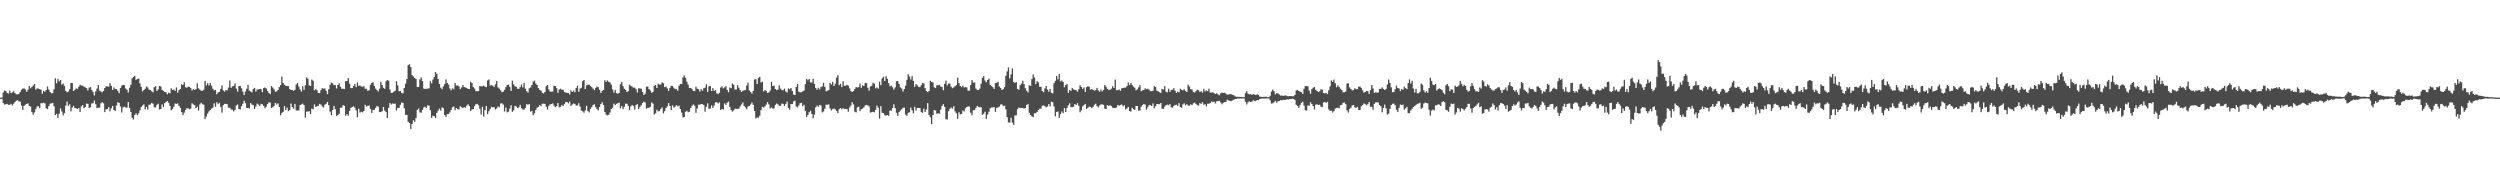 <?xml version="1.0" encoding="UTF-8"?>
<svg xmlns="http://www.w3.org/2000/svg" width="1920" height="150">
  <path d="M0 75.000h1v1.000H0zM1 74.966h1v1.000H1zM2 71.052h1v8.094H2zM3 69.478h1v10.861H3zM4 69.958h1v10.117H4zM5 71.373h1v8.391H5zM6 71.832h1v8.647H6zM7 69.621h1v10.940H7zM8 71.511h1v8.235H8zM9 70.922h1v10.068H9zM10 70.065h1v9.623H10zM11 71.443h1v6.980H11zM12 72.435h1v4.839H12zM13 72.445h1v4.474H13zM14 72.079h1v5.785H14zM15 70.691h1v7.380H15zM16 68.884h1v12.167H16zM17 68.055h1v16.319H17zM18 67.925h1v13.430H18zM19 68.729h1v11.618H19zM20 70.500h1v9.340H20zM21 68.878h1v10.479H21zM22 66.047h1v15.317H22zM23 67.813h1v13.933H23zM24 66.722h1v19.393H24zM25 65.674h1v22.412H25zM26 64.447h1v21.910H26zM27 68.836h1v15.024H27zM28 67.845h1v13.963H28zM29 68.061h1v13.444H29zM30 68.431h1v14.663H30zM31 68.799h1v10.464H31zM32 71.966h1v7.305H32zM33 69.791h1v9.081H33zM34 70.470h1v8.928H34zM35 69.117h1v14.034H35zM36 66.399h1v17.469H36zM37 68.780h1v12.732H37zM38 70.675h1v8.999H38zM39 71.695h1v7.665H39zM40 71.507h1v7.492H40zM41 68.580h1v13.029H41zM42 60.177h1v28.230H42zM43 64.012h1v23.435H43zM44 60.548h1v30.022H44zM45 62.473h1v24.783H45zM46 61.428h1v21.773H46zM47 64.973h1v20.631H47zM48 64.179h1v24.463H48zM49 65.900h1v20.964H49zM50 69.751h1v11.425H50zM51 70.863h1v7.106H51zM52 70.271h1v11.004H52zM53 68.527h1v11.593H53zM54 63.640h1v21.917H54zM55 63.791h1v18.794H55zM56 69.814h1v11.432H56zM57 69.031h1v13.941H57zM58 67.831h1v15.317H58zM59 68.309h1v15.387H59zM60 66.681h1v16.277H60zM61 65.024h1v21.056H61zM62 65.682h1v16.056H62zM63 65.794h1v14.930H63zM64 66.505h1v16.619H64zM65 67.166h1v14.933H65zM66 67.711h1v11.866H66zM67 69.485h1v10.236H67zM68 67.296h1v15.650H68zM69 66.913h1v15.460H69zM70 69.045h1v10.377H70zM71 70.760h1v8.617H71zM72 73.303h1v3.863H72zM73 70.180h1v9.858H73zM74 68.039h1v15.077H74zM75 65.329h1v17.328H75zM76 69.599h1v13.140H76zM77 70.256h1v9.147H77zM78 70.907h1v7.597H78zM79 69.803h1v9.627H79zM80 67.520h1v18.611H80zM81 66.199h1v17.779H81zM82 66.475h1v17.405H82zM83 66.508h1v15.743H83zM84 63.825h1v21.700H84zM85 65.914h1v17.219H85zM86 69.142h1v12.202H86zM87 67.142h1v17.306H87zM88 68.391h1v16.841H88zM89 68.413h1v12.599H89zM90 69.801h1v8.715H90zM91 71.558h1v7.509H91zM92 67.644h1v14.145H92zM93 65.745h1v20.691H93zM94 65.199h1v17.266H94zM95 65.374h1v16.569H95zM96 67.923h1v14.585H96zM97 68.884h1v13.798H97zM98 71.083h1v7.276H98zM99 67.430h1v15.392H99zM100 65.062h1v20.912H100zM101 60.182h1v30.297H101zM102 59.133h1v32.630H102zM103 58.277h1v29.988H103zM104 61.374h1v25.606H104zM105 60.634h1v27.859H105zM106 60.288h1v26.763H106zM107 64.065h1v20.703H107zM108 66.741h1v15.550H108zM109 70.171h1v10.831H109zM110 69.132h1v10.996H110zM111 68.141h1v15.825H111zM112 66.481h1v15.572H112zM113 67.189h1v16.997H113zM114 68.856h1v11.584H114zM115 69.077h1v11.225H115zM116 70.138h1v8.923H116zM117 70.848h1v8.782H117zM118 66.953h1v15.431H118zM119 66.130h1v16.460H119zM120 69.828h1v10.696H120zM121 68.657h1v10.994H121zM122 66.011h1v18.169H122zM123 66.388h1v17.343H123zM124 69.043h1v11.068H124zM125 69.809h1v12.466H125zM126 70.567h1v8.694H126zM127 70.842h1v7.372H127zM128 72.385h1v5.216H128zM129 71.190h1v7.731H129zM130 71.702h1v9.630H130zM131 67.764h1v16.996H131zM132 69.144h1v14.674H132zM133 68.764h1v13.198H133zM134 69.770h1v9.732H134zM135 67.147h1v12.685H135zM136 71.226h1v8.142H136zM137 69.190h1v12.137H137zM138 68.327h1v14.477H138zM139 64.672h1v21.396H139zM140 65.261h1v23.156H140zM141 63.094h1v23.456H141zM142 67.019h1v17.409H142zM143 67.348h1v15.828H143zM144 66.543h1v16.639H144zM145 66.762h1v17.249H145zM146 67.529h1v15.823H146zM147 69.454h1v9.799H147zM148 68.449h1v11.736H148zM149 69.114h1v11.696H149zM150 68.388h1v14.608H150zM151 63.993h1v17.911H151zM152 67.863h1v17.091H152zM153 68.815h1v11.343H153zM154 69.687h1v9.232H154zM155 69.691h1v10.393H155zM156 68.871h1v11.580H156zM157 62.127h1v29.397H157zM158 65.576h1v23.798H158zM159 63.865h1v23.337H159zM160 65.683h1v19.891H160zM161 63.820h1v20.604H161zM162 65.868h1v17.588H162zM163 68.169h1v14.518H163zM164 69.444h1v9.888H164zM165 69.060h1v12.927H165zM166 72.338h1v6.199H166zM167 70.986h1v8.963H167zM168 70.522h1v8.378H168zM169 68.297h1v13.780H169zM170 65.652h1v20.871H170zM171 69.464h1v11.351H171zM172 70.276h1v9.472H172zM173 69.181h1v10.614H173zM174 69.491h1v10.530H174zM175 67.243h1v15.433H175zM176 61.874h1v20.915H176zM177 67.498h1v16.584H177zM178 66.290h1v17.991H178zM179 65.989h1v19.629H179zM180 64.140h1v20.174H180zM181 68.047h1v13.012H181zM182 70.390h1v9.858H182zM183 66.115h1v17.622H183zM184 65.900h1v18.178H184zM185 67.778h1v13.761H185zM186 70.318h1v9.409H186zM187 73.026h1v4.354H187zM188 70.331h1v8.919H188zM189 68.146h1v14.748H189zM190 65.166h1v17.736H190zM191 69.607h1v13.616H191zM192 70.225h1v8.933H192zM193 70.863h1v9.417H193zM194 68.409h1v12.320H194zM195 67.503h1v16.196H195zM196 70.268h1v11.603H196zM197 68.784h1v10.762H197zM198 68.682h1v11.724H198zM199 68.369h1v13.146H199zM200 68.435h1v11.309H200zM201 70.771h1v9.396H201zM202 67.647h1v13.724H202zM203 67.166h1v15.965H203zM204 67.880h1v14.021H204zM205 69.883h1v10.054H205zM206 71.384h1v7.230H206zM207 72.228h1v6.545H207zM208 66.120h1v16.835H208zM209 67.226h1v15.174H209zM210 68.573h1v12.747H210zM211 70.410h1v8.539H211zM212 70.121h1v10.100H212zM213 69.116h1v10.219H213zM214 66.864h1v15.266H214zM215 65.281h1v23.279H215zM216 58.755h1v27.995H216zM217 63.814h1v22.106H217zM218 65.050h1v16.507H218zM219 66.045h1v18.495H219zM220 66.072h1v16.613H220zM221 66.152h1v19.217H221zM222 68.409h1v16.114H222zM223 69.064h1v10.451H223zM224 69.170h1v13.056H224zM225 69.705h1v13.750H225zM226 68.935h1v10.910H226zM227 64.858h1v19.938H227zM228 63.644h1v21.269H228zM229 66.438h1v18.364H229zM230 68.724h1v11.944H230zM231 70.329h1v9.871H231zM232 66.270h1v13.340H232zM233 68.958h1v11.823H233zM234 65.494h1v24.790H234zM235 59.441h1v26.326H235zM236 60.512h1v25.141H236zM237 65.559h1v19.897H237zM238 66.053h1v21.521H238zM239 61.071h1v22.367H239zM240 61.980h1v21.984H240zM241 69.355h1v10.837H241zM242 68.496h1v13.695H242zM243 69.214h1v12.322H243zM244 71.400h1v9.844H244zM245 71.475h1v8.295H245zM246 69.291h1v11.093H246zM247 67.636h1v14.181H247zM248 68.180h1v14.425H248zM249 67.853h1v12.535H249zM250 69.803h1v9.920H250zM251 72.302h1v5.924H251zM252 68.581h1v12.203H252zM253 65.114h1v20.586H253zM254 63.502h1v24.945H254zM255 63.935h1v20.553H255zM256 65.425h1v15.942H256zM257 65.370h1v18.498H257zM258 67.921h1v21.233H258zM259 65.273h1v23.007H259zM260 63.995h1v23.349H260zM261 66.565h1v16.192H261zM262 68.185h1v14.473H262zM263 68.090h1v12.673H263zM264 68.403h1v12.900H264zM265 62.336h1v26.600H265zM266 62.219h1v25.367H266zM267 59.997h1v28.909H267zM268 64.216h1v20.908H268zM269 67.621h1v15.247H269zM270 67.638h1v14.503H270zM271 66.110h1v15.629H271zM272 64.562h1v18.123H272zM273 66.924h1v17.913H273zM274 63.296h1v26.726H274zM275 65.945h1v17.598H275zM276 65.602h1v20.878H276zM277 66.435h1v19.442H277zM278 66.548h1v19.688H278zM279 66.244h1v18.941H279zM280 68.176h1v12.298H280zM281 68.171h1v13.694H281zM282 69.824h1v11.455H282zM283 69.347h1v11.723H283zM284 65.119h1v18.462H284zM285 63.768h1v22.910H285zM286 63.225h1v21.229H286zM287 65.924h1v18.500H287zM288 68.090h1v14.740H288zM289 69.158h1v12.285H289zM290 70.264h1v11.661H290zM291 68.079h1v17.978H291zM292 62.754h1v23.369H292zM293 65.276h1v20.136H293zM294 67.435h1v14.724H294zM295 68.205h1v16.714H295zM296 62.503h1v23.550H296zM297 61.454h1v29.110H297zM298 61.952h1v20.783H298zM299 68.711h1v10.375H299zM300 71.365h1v8.881H300zM301 71.202h1v8.263H301zM302 70.343h1v9.357H302zM303 69.626h1v9.940H303zM304 62.365h1v22.485H304zM305 65.611h1v17.206H305zM306 70.082h1v12.830H306zM307 69.915h1v10.569H307zM308 71.261h1v7.415H308zM309 71.707h1v7.392H309zM310 67.515h1v15.551H310zM311 64.265h1v23.951H311zM312 60.747h1v27.509H312zM313 50.021h1v43.474H313zM314 49.295h1v45.181H314zM315 51.513h1v47.487H315zM316 57.760h1v37.463H316zM317 58.772h1v33.576H317zM318 59.797h1v33.770H318zM319 60.709h1v30.031H319zM320 66.839h1v17.604H320zM321 66.798h1v16.480H321zM322 60.985h1v25.359H322zM323 59.408h1v27.187H323zM324 62.278h1v22.160H324zM325 68.051h1v14.505H325zM326 68.319h1v13.587H326zM327 68.131h1v14.799H327zM328 68.072h1v12.762H328zM329 67.824h1v13.319H329zM330 62.322h1v22.380H330zM331 64.039h1v26.491H331zM332 61.061h1v27.812H332zM333 59.130h1v30.055H333zM334 55.327h1v35.330H334zM335 56.893h1v29.799H335zM336 60.607h1v24.315H336zM337 64.545h1v18.829H337zM338 67.329h1v17.647H338zM339 68.483h1v13.984H339zM340 66.399h1v16.738H340zM341 64.617h1v23.682H341zM342 60.965h1v28.829H342zM343 63.696h1v23.995H343zM344 64.912h1v22.570H344zM345 67.945h1v18.327H345zM346 69.371h1v15.074H346zM347 67.745h1v14.711H347zM348 68.542h1v13.270H348zM349 63.818h1v20.858H349zM350 65.738h1v17.202H350zM351 65.671h1v18.194H351zM352 66.312h1v17.743H352zM353 68.437h1v13.198H353zM354 67.158h1v15.238H354zM355 65.259h1v17.787H355zM356 66.878h1v15.474H356zM357 67.200h1v15.475H357zM358 67.471h1v13.621H358zM359 68.376h1v11.717H359zM360 68.349h1v13.201H360zM361 62.748h1v22.557H361zM362 63.948h1v20.092H362zM363 66.849h1v16.864H363zM364 67.981h1v13.600H364zM365 70.001h1v10.054H365zM366 70.019h1v9.682H366zM367 69.916h1v11.041H367zM368 66.116h1v17.391H368zM369 66.302h1v21.727H369zM370 66.228h1v15.742H370zM371 65.694h1v23.789H371zM372 66.609h1v17.958H372zM373 66.886h1v14.558H373zM374 61.723h1v25.999H374zM375 60.981h1v24.415H375zM376 65.741h1v17.869H376zM377 65.450h1v16.578H377zM378 65.795h1v16.711H378zM379 66.791h1v15.595H379zM380 64.693h1v19.423H380zM381 62.181h1v21.052H381zM382 67.117h1v14.579H382zM383 68.075h1v14.341H383zM384 69.426h1v10.103H384zM385 70.830h1v8.553H385zM386 70.363h1v9.911H386zM387 69.011h1v16.610H387zM388 66.921h1v15.663H388zM389 65.298h1v21.003H389zM390 64.994h1v20.783H390zM391 66.654h1v16.749H391zM392 69.783h1v11.067H392zM393 61.919h1v24.012H393zM394 64.697h1v20.054H394zM395 66.231h1v15.056H395zM396 66.675h1v15.098H396zM397 68.201h1v14.674H397zM398 68.256h1v14.240H398zM399 66.934h1v13.582H399zM400 64.864h1v18.239H400zM401 67.076h1v17.097H401zM402 63.622h1v20.558H402zM403 68.103h1v14.727H403zM404 70.036h1v10.049H404zM405 71.135h1v9.205H405zM406 67.807h1v12.233H406zM407 67.138h1v18.564H407zM408 65.318h1v19.902H408zM409 62.724h1v25.745H409zM410 61.777h1v25.223H410zM411 64.166h1v20.254H411zM412 65.303h1v17.368H412zM413 67.640h1v14.559H413zM414 68.984h1v11.582H414zM415 69.572h1v11.931H415zM416 71.279h1v8.427H416zM417 71.777h1v7.773H417zM418 70.607h1v9.138H418zM419 66.244h1v15.723H419zM420 65.224h1v18.902H420zM421 68.720h1v12.533H421zM422 70.364h1v9.812H422zM423 70.354h1v9.569H423zM424 70.322h1v9.085H424zM425 65.920h1v15.198H425zM426 66.033h1v16.354H426zM427 67.707h1v13.876H427zM428 71.259h1v7.838H428zM429 68.720h1v13.706H429zM430 68.092h1v13.932H430zM431 68.904h1v11.773H431zM432 68.925h1v12.407H432zM433 70.780h1v9.146H433zM434 71.006h1v7.408H434zM435 71.331h1v7.024H435zM436 71.499h1v7.913H436zM437 72.543h1v5.491H437zM438 69.489h1v11.799H438zM439 70.648h1v9.662H439zM440 69.539h1v9.923H440zM441 70.855h1v8.947H441zM442 67.620h1v13.412H442zM443 65.858h1v15.202H443zM444 70.526h1v8.795H444zM445 68.063h1v13.803H445zM446 67.324h1v17.589H446zM447 62.363h1v23.132H447zM448 61.374h1v25.165H448zM449 68.382h1v16.409H449zM450 65.541h1v15.704H450zM451 65.090h1v20.231H451zM452 64.973h1v21.320H452zM453 65.988h1v17.669H453zM454 66.916h1v15.342H454zM455 68.074h1v12.590H455zM456 69.273h1v10.806H456zM457 67.597h1v14.666H457zM458 66.503h1v17.289H458zM459 66.907h1v17.897H459zM460 68.990h1v13.277H460zM461 71.367h1v8.487H461zM462 69.824h1v8.751H462zM463 69.059h1v11.655H463zM464 61.600h1v24.488H464zM465 62.971h1v25.037H465zM466 61.729h1v26.891H466zM467 62.838h1v25.326H467zM468 63.257h1v23.096H468zM469 65.027h1v18.635H469zM470 68.633h1v14.124H470zM471 71.148h1v8.395H471zM472 69.050h1v11.603H472zM473 71.602h1v8.098H473zM474 71.963h1v7.349H474zM475 71.256h1v7.536H475zM476 64.645h1v18.625H476zM477 62.800h1v18.638H477zM478 66.257h1v17.614H478zM479 68.174h1v13.863H479zM480 69.088h1v10.482H480zM481 70.692h1v8.957H481zM482 69.993h1v11.263H482zM483 65.146h1v19.516H483zM484 65.920h1v15.844H484zM485 66.510h1v14.103H485zM486 67.330h1v14.222H486zM487 67.261h1v16.928H487zM488 68.466h1v12.218H488zM489 71.006h1v8.954H489zM490 67.836h1v15.993H490zM491 67.816h1v14.252H491zM492 68.224h1v12.600H492zM493 70.640h1v8.481H493zM494 72.918h1v5.142H494zM495 71.923h1v6.811H495zM496 66.630h1v16.897H496zM497 66.535h1v16.313H497zM498 68.445h1v14.327H498zM499 69.417h1v12.580H499zM500 71.195h1v7.505H500zM501 70.594h1v8.959H501zM502 65.891h1v22.028H502zM503 65.293h1v21.760H503zM504 67.563h1v16.707H504zM505 64.169h1v21.361H505zM506 64.975h1v20.342H506zM507 64.923h1v18.713H507zM508 63.212h1v19.292H508zM509 63.960h1v23.074H509zM510 66.943h1v18.477H510zM511 66.412h1v16.618H511zM512 67.870h1v13.790H512zM513 69.840h1v9.325H513zM514 67.461h1v13.890H514zM515 65.923h1v18.723H515zM516 65.977h1v14.995H516zM517 67.355h1v15.213H517zM518 68.436h1v13.519H518zM519 68.252h1v12.543H519zM520 69.740h1v11.976H520zM521 65.887h1v15.260H521zM522 64.468h1v19.267H522zM523 64.455h1v21.986H523zM524 59.568h1v30.695H524zM525 57.937h1v31.827H525zM526 59.742h1v26.165H526zM527 62.672h1v22.387H527zM528 64.986h1v21.243H528zM529 67.570h1v18.215H529zM530 67.407h1v15.651H530zM531 68.408h1v12.817H531zM532 69.835h1v10.400H532zM533 69.948h1v11.188H533zM534 66.548h1v20.116H534zM535 68.163h1v15.171H535zM536 68.493h1v11.889H536zM537 70.334h1v10.054H537zM538 68.438h1v11.420H538zM539 69.670h1v10.330H539zM540 67.856h1v12.763H540zM541 67.298h1v18.476H541zM542 64.730h1v17.267H542zM543 70.599h1v8.835H543zM544 66.290h1v17.260H544zM545 66.046h1v17.306H545zM546 69.869h1v11.091H546zM547 67.670h1v15.229H547zM548 69.816h1v11.218H548zM549 69.170h1v9.397H549zM550 71.695h1v6.861H550zM551 72.316h1v7.167H551zM552 71.203h1v7.405H552zM553 67.288h1v17.234H553zM554 66.329h1v17.316H554zM555 67.903h1v16.215H555zM556 67.107h1v12.303H556zM557 66.202h1v14.405H557zM558 69.011h1v9.839H558zM559 70.861h1v7.187H559zM560 67.204h1v14.822H560zM561 67.725h1v16.815H561zM562 64.108h1v21.597H562zM563 65.075h1v19.782H563zM564 68.764h1v14.717H564zM565 68.643h1v15.096H565zM566 65.433h1v18.076H566zM567 67.392h1v16.055H567zM568 69.320h1v12.413H568zM569 70.636h1v9.570H569zM570 69.666h1v9.026H570zM571 69.379h1v12.047H571zM572 69.141h1v13.336H572zM573 65.678h1v18.261H573zM574 63.488h1v18.293H574zM575 69.412h1v11.991H575zM576 70.558h1v9.598H576zM577 71.872h1v6.830H577zM578 69.712h1v10.833H578zM579 61.052h1v24.142H579zM580 60.811h1v30.244H580zM581 64.518h1v25.598H581zM582 59.787h1v30.595H582zM583 58.958h1v29.887H583zM584 63.313h1v21.194H584zM585 62.745h1v19.291H585zM586 70.270h1v12.318H586zM587 69.105h1v12.575H587zM588 69.787h1v10.559H588zM589 71.344h1v7.079H589zM590 70.957h1v9.230H590zM591 69.567h1v13.799H591zM592 62.804h1v19.693H592zM593 66.027h1v17.368H593zM594 65.803h1v17.325H594zM595 68.344h1v12.159H595zM596 69.219h1v10.321H596zM597 68.821h1v11.341H597zM598 65.531h1v15.720H598zM599 67.993h1v13.269H599zM600 69.150h1v10.370H600zM601 69.327h1v10.492H601zM602 68.039h1v13.312H602zM603 70.211h1v9.629H603zM604 71.046h1v6.995H604zM605 67.870h1v15.052H605zM606 68.495h1v15.791H606zM607 67.592h1v12.311H607zM608 69.771h1v10.149H608zM609 72.613h1v5.360H609zM610 72.971h1v4.307H610zM611 66.819h1v14.950H611zM612 64.450h1v18.017H612zM613 70.333h1v10.687H613zM614 70.914h1v8.383H614zM615 70.823h1v8.151H615zM616 70.189h1v11.487H616zM617 69.480h1v10.999H617zM618 64.638h1v20.540H618zM619 60.560h1v29.176H619zM620 61.712h1v26.566H620zM621 60.550h1v25.627H621zM622 63.308h1v21.779H622zM623 63.350h1v24.117H623zM624 60.397h1v30.473H624zM625 64.405h1v23.600H625zM626 67.520h1v14.916H626zM627 68.965h1v12.064H627zM628 67.377h1v14.630H628zM629 68.682h1v11.842H629zM630 66.966h1v14.110H630zM631 66.311h1v20.038H631zM632 63.523h1v22.094H632zM633 66.655h1v16.870H633zM634 70.195h1v10.120H634zM635 69.519h1v10.992H635zM636 69.327h1v10.800H636zM637 63.768h1v19.512H637zM638 64.924h1v19.886H638zM639 62.825h1v20.987H639zM640 66.046h1v17.319H640zM641 64.320h1v19.699H641zM642 59.600h1v25.636H642zM643 57.769h1v29.076H643zM644 65.452h1v18.456H644zM645 64.326h1v18.629H645zM646 66.877h1v17.134H646zM647 62.474h1v20.690H647zM648 65.834h1v17.777H648zM649 65.855h1v17.802H649zM650 65.145h1v18.597H650zM651 65.773h1v20.027H651zM652 67.829h1v14.682H652zM653 69.961h1v11.068H653zM654 70.597h1v7.900H654zM655 69.982h1v10.250H655zM656 68.401h1v17.426H656zM657 66.779h1v19.601H657zM658 67.264h1v15.203H658zM659 66.886h1v15.044H659zM660 64.165h1v21.184H660zM661 67.408h1v16.457H661zM662 65.560h1v17.787H662zM663 66.051h1v16.382H663zM664 63.624h1v17.438H664zM665 63.914h1v16.649H665zM666 67.377h1v13.574H666zM667 69.616h1v12.207H667zM668 66.350h1v20.058H668zM669 65.876h1v20.298H669zM670 63.541h1v22.338H670zM671 64.234h1v22.058H671zM672 67.822h1v16.502H672zM673 67.195h1v13.891H673zM674 68.093h1v14.650H674zM675 62.700h1v28.399H675zM676 65.413h1v16.083H676zM677 60.228h1v26.344H677zM678 58.899h1v28.004H678zM679 62.203h1v26.319H679zM680 58.543h1v30.213H680zM681 60.541h1v27.796H681zM682 63.842h1v25.079H682zM683 66.231h1v18.603H683zM684 65.784h1v19.302H684zM685 67.005h1v16.034H685zM686 68.746h1v11.389H686zM687 67.161h1v15.879H687zM688 62.394h1v24.213H688zM689 62.244h1v26.781H689zM690 64.409h1v21.641H690zM691 67.066h1v17.847H691zM692 68.015h1v15.953H692zM693 70.284h1v12.526H693zM694 68.333h1v14.374H694zM695 65.776h1v22.273H695zM696 61.281h1v27.665H696zM697 57.001h1v29.699H697zM698 58.735h1v27.536H698zM699 61.046h1v21.602H699zM700 58.466h1v26.253H700zM701 62.175h1v24.877H701zM702 66.681h1v15.326H702zM703 64.581h1v20.287H703zM704 65.562h1v17.317H704zM705 66.651h1v16.287H705zM706 66.908h1v16.028H706zM707 65.430h1v20.475H707zM708 63.730h1v22.946H708zM709 64.109h1v19.363H709zM710 67.690h1v18.371H710zM711 69.840h1v14.307H711zM712 70.797h1v8.433H712zM713 69.903h1v18.356H713zM714 62.086h1v28.040H714zM715 63.050h1v32.341H715zM716 63.346h1v24.998H716zM717 67.066h1v17.457H717zM718 67.656h1v17.212H718zM719 65.418h1v21.999H719zM720 65.555h1v21.388H720zM721 65.107h1v22.240H721zM722 66.502h1v17.662H722zM723 66.690h1v14.623H723zM724 69.294h1v10.724H724zM725 64.363h1v17.676H725zM726 61.823h1v29.759H726zM727 65.575h1v26.237H727zM728 64.122h1v21.298H728zM729 64.224h1v19.360H729zM730 66.545h1v16.034H730zM731 67.768h1v15.695H731zM732 67.048h1v14.529H732zM733 66.205h1v19.330H733zM734 65.441h1v21.580H734zM735 59.667h1v31.611H735zM736 63.832h1v22.363H736zM737 65.998h1v21.815H737zM738 66.988h1v20.535H738zM739 65.810h1v19.030H739zM740 67.245h1v18.359H740zM741 66.895h1v16.326H741zM742 67.135h1v15.005H742zM743 69.585h1v12.120H743zM744 69.637h1v12.232H744zM745 65.318h1v21.267H745zM746 61.430h1v27.126H746zM747 63.417h1v21.276H747zM748 63.286h1v21.321H748zM749 68.011h1v14.879H749zM750 69.062h1v12.313H750zM751 69.127h1v12.892H751zM752 67.991h1v14.452H752zM753 64.298h1v18.019H753zM754 59.678h1v28.529H754zM755 58.425h1v28.884H755zM756 61.864h1v23.942H756zM757 63.221h1v28.070H757zM758 61.365h1v26.629H758zM759 60.381h1v25.425H759zM760 65.296h1v17.910H760zM761 66.175h1v16.359H761zM762 66.918h1v15.636H762zM763 68.318h1v13.893H763zM764 63.779h1v22.154H764zM765 63.552h1v19.409H765zM766 62.709h1v19.769H766zM767 66.453h1v15.432H767zM768 67.482h1v12.813H768zM769 69.076h1v11.051H769zM770 68.435h1v13.201H770zM771 66.885h1v14.273H771zM772 58.177h1v25.850H772zM773 54.837h1v35.179H773zM774 51.782h1v42.280H774zM775 60.227h1v33.869H775zM776 57.152h1v33.288H776zM777 52.524h1v41.654H777zM778 62.888h1v32.940H778zM779 63.695h1v24.992H779zM780 63.036h1v25.550H780zM781 68.313h1v15.566H781zM782 68.883h1v13.714H782zM783 65.469h1v17.466H783zM784 64.139h1v18.704H784zM785 61.953h1v20.926H785zM786 64.616h1v18.826H786zM787 67.772h1v15.171H787zM788 69.662h1v10.904H788zM789 71.012h1v8.797H789zM790 65.425h1v21.138H790zM791 65.955h1v22.372H791zM792 60.776h1v28.590H792zM793 57.184h1v32.842H793zM794 59.471h1v27.519H794zM795 64.554h1v22.359H795zM796 62.306h1v23.651H796zM797 63.288h1v21.189H797zM798 66.678h1v16.823H798zM799 66.622h1v16.759H799zM800 69.949h1v11.318H800zM801 70.848h1v10.155H801zM802 67.933h1v13.682H802zM803 66.009h1v16.404H803zM804 68.739h1v13.101H804zM805 70.442h1v9.502H805zM806 68.287h1v13.446H806zM807 71.244h1v6.804H807zM808 71.770h1v6.714H808zM809 63.968h1v17.815H809zM810 62.092h1v27.254H810zM811 58.334h1v27.730H811zM812 60.930h1v24.604H812zM813 56.907h1v33.663H813zM814 62.453h1v25.309H814zM815 61.859h1v23.762H815zM816 62.967h1v23.993H816zM817 67.032h1v15.991H817zM818 65.275h1v20.782H818zM819 64.685h1v18.173H819zM820 71.267h1v9.633H820zM821 69.145h1v10.211H821zM822 69.812h1v12.453H822zM823 67.532h1v14.871H823zM824 68.667h1v13.306H824zM825 69.008h1v10.865H825zM826 69.268h1v11.415H826zM827 70.468h1v8.784H827zM828 68.480h1v12.799H828zM829 65.481h1v20.773H829zM830 66.747h1v18.026H830zM831 68.257h1v13.491H831zM832 67.121h1v13.625H832zM833 70.542h1v9.304H833zM834 66.893h1v16.712H834zM835 66.226h1v16.627H835zM836 66.588h1v15.297H836zM837 68.804h1v13.363H837zM838 68.353h1v14.747H838zM839 69.116h1v12.969H839zM840 69.613h1v10.875H840zM841 69.174h1v10.443H841zM842 67.472h1v13.973H842zM843 69.426h1v13.075H843zM844 70.447h1v10.536H844zM845 68.708h1v11.597H845zM846 70.249h1v9.807H846zM847 69.050h1v11.505H847zM848 65.342h1v18.050H848zM849 66.571h1v17.129H849zM850 68.308h1v12.342H850zM851 68.986h1v12.417H851zM852 68.962h1v11.842H852zM853 68.138h1v13.303H853zM854 66.244h1v16.448H854zM855 67.514h1v15.504H855zM856 61.126h1v21.861H856zM857 69.328h1v13.265H857zM858 69.227h1v11.336H858zM859 68.691h1v12.568H859zM860 69.755h1v10.937H860zM861 67.795h1v12.395H861zM862 67.630h1v14.099H862zM863 67.301h1v13.508H863zM864 67.287h1v16.746H864zM865 66.130h1v17.237H865zM866 63.353h1v18.698H866zM867 65.332h1v19.910H867zM868 63.691h1v22.068H868zM869 65.248h1v17.573H869zM870 66.490h1v17.326H870zM871 67.327h1v17.120H871zM872 69.300h1v12.181H872zM873 68.586h1v12.866H873zM874 67.048h1v17.963H874zM875 65.460h1v19.357H875zM876 70.066h1v11.791H876zM877 69.381h1v11.344H877zM878 69.147h1v10.677H878zM879 67.788h1v12.582H879zM880 68.566h1v15.730H880zM881 68.140h1v14.250H881zM882 68.771h1v11.969H882zM883 69.931h1v10.807H883zM884 70.059h1v11.353H884zM885 69.668h1v9.785H885zM886 66.253h1v16.963H886zM887 66.822h1v14.759H887zM888 69.594h1v10.274H888zM889 70.081h1v9.852H889zM890 70.841h1v9.180H890zM891 71.380h1v7.721H891zM892 68.264h1v15.236H892zM893 68.755h1v14.886H893zM894 66.218h1v15.694H894zM895 70.332h1v10.399H895zM896 70.955h1v9.438H896zM897 68.131h1v12.652H897zM898 70.575h1v9.325H898zM899 69.207h1v13.208H899zM900 68.909h1v13.779H900zM901 67.689h1v13.728H901zM902 69.685h1v10.998H902zM903 71.421h1v9.032H903zM904 70.390h1v10.935H904zM905 70.921h1v8.292H905zM906 68.197h1v14.013H906zM907 68.952h1v13.712H907zM908 69.377h1v10.814H908zM909 68.586h1v10.783H909zM910 69.766h1v11.237H910zM911 70.633h1v9.416H911zM912 65.047h1v15.949H912zM913 66.535h1v14.785H913zM914 68.483h1v11.664H914zM915 68.634h1v12.147H915zM916 70.666h1v8.692H916zM917 71.042h1v7.733H917zM918 69.986h1v9.881H918zM919 68.986h1v11.778H919zM920 69.279h1v11.898H920zM921 70.639h1v8.491H921zM922 70.065h1v9.760H922zM923 71.093h1v7.421H923zM924 68.223h1v12.216H924zM925 70.120h1v9.910H925zM926 69.446h1v12.272H926zM927 70.014h1v9.646H927zM928 68.079h1v11.584H928zM929 71.098h1v8.003H929zM930 70.990h1v6.988H930zM931 70.838h1v7.392H931zM932 71.604h1v6.532H932zM933 72.137h1v7.252H933zM934 71.594h1v6.210H934zM935 72.550h1v4.995H935zM936 73.175h1v4.253H936zM937 71.657h1v7.032H937zM938 71.127h1v8.973H938zM939 71.430h1v7.538H939zM940 71.206h1v7.185H940zM941 71.881h1v6.466H941zM942 72.725h1v3.841H942zM943 72.537h1v4.511H943zM944 72.276h1v5.189H944zM945 72.286h1v5.427H945zM946 72.829h1v4.253H946zM947 73.071h1v3.574H947zM948 73.930h1v2.153H948zM949 74.320h1v1.643H949zM950 74.336h1v1.265H950zM951 74.360h1v1.311H951zM952 74.487h1v1.037H952zM953 74.394h1v1.328H953zM954 74.551h1v1.000H954zM955 74.525h1v1.115H955zM956 71.580h1v6.574H956zM957 69.972h1v10.258H957zM958 71.950h1v6.619H958zM959 72.422h1v5.401H959zM960 72.231h1v6.086H960zM961 72.785h1v5.378H961zM962 72.274h1v4.738H962zM963 72.568h1v4.913H963zM964 72.999h1v4.678H964zM965 72.467h1v4.355H965zM966 72.862h1v4.039H966zM967 74.148h1v1.997H967zM968 74.337h1v1.445H968zM969 74.462h1v1.110H969zM970 74.332h1v1.388H970zM971 74.319h1v1.361H971zM972 74.267h1v1.356H972zM973 74.610h1v1.000H973zM974 74.595h1v1.000H974zM975 73.519h1v3.586H975zM976 70.288h1v9.270H976zM977 68.739h1v10.643H977zM978 70.050h1v8.563H978zM979 72.463h1v5.018H979zM980 71.509h1v7.436H980zM981 71.710h1v6.001H981zM982 72.526h1v5.059H982zM983 73.435h1v3.440H983zM984 73.309h1v3.801H984zM985 73.651h1v2.983H985zM986 73.443h1v3.290H986zM987 73.258h1v3.436H987zM988 73.856h1v2.304H988zM989 73.919h1v2.546H989zM990 73.768h1v2.301H990zM991 73.741h1v2.309H991zM992 73.975h1v1.849H992zM993 73.889h1v2.172H993zM994 72.882h1v3.834H994zM995 69.464h1v11.083H995zM996 68.998h1v12.344H996zM997 69.908h1v12.954H997zM998 70.422h1v10.326H998zM999 70.847h1v8.179H999zM1000 72.141h1v5.925H1000zM1001 68.142h1v12.964H1001zM1002 66.069h1v18.554H1002zM1003 66.170h1v18.795H1003zM1004 66.315h1v14.677H1004zM1005 69.602h1v11.532H1005zM1006 71.990h1v6.562H1006zM1007 68.447h1v11.462H1007zM1008 67.372h1v14.035H1008zM1009 66.875h1v17.187H1009zM1010 69.008h1v11.446H1010zM1011 69.883h1v10.119H1011zM1012 70.670h1v9.903H1012zM1013 70.146h1v10.310H1013zM1014 68.531h1v13.321H1014zM1015 68.871h1v13.431H1015zM1016 71.350h1v7.341H1016zM1017 71.729h1v6.645H1017zM1018 71.260h1v7.621H1018zM1019 72.304h1v5.902H1019zM1020 69.335h1v14.675H1020zM1021 66.344h1v18.821H1021zM1022 61.728h1v23.205H1022zM1023 62.991h1v23.417H1023zM1024 61.073h1v24.244H1024zM1025 63.983h1v19.427H1025zM1026 67.064h1v15.909H1026zM1027 65.611h1v17.007H1027zM1028 66.754h1v16.360H1028zM1029 68.162h1v12.689H1029zM1030 69.169h1v11.313H1030zM1031 70.971h1v8.044H1031zM1032 70.873h1v7.896H1032zM1033 70.308h1v9.668H1033zM1034 64.137h1v20.659H1034zM1035 63.970h1v22.466H1035zM1036 67.105h1v16.690H1036zM1037 68.301h1v14.500H1037zM1038 69.417h1v11.648H1038zM1039 69.171h1v11.401H1039zM1040 67.722h1v14.774H1040zM1041 68.472h1v14.429H1041zM1042 68.391h1v13.642H1042zM1043 66.565h1v17.817H1043zM1044 66.488h1v18.090H1044zM1045 67.483h1v14.197H1045zM1046 69.435h1v11.307H1046zM1047 71.183h1v8.293H1047zM1048 70.589h1v9.367H1048zM1049 69.862h1v10.980H1049zM1050 70.104h1v9.945H1050zM1051 72.082h1v6.277H1051zM1052 69.263h1v12.635H1052zM1053 65.215h1v16.840H1053zM1054 67.915h1v16.348H1054zM1055 71.267h1v8.496H1055zM1056 70.887h1v7.781H1056zM1057 71.192h1v7.328H1057zM1058 70.954h1v7.788H1058zM1059 68.189h1v12.459H1059zM1060 68.264h1v13.376H1060zM1061 67.081h1v19.168H1061zM1062 68.261h1v14.657H1062zM1063 69.182h1v11.173H1063zM1064 68.253h1v14.982H1064zM1065 64.870h1v23.184H1065zM1066 61.059h1v26.246H1066zM1067 63.660h1v19.967H1067zM1068 67.075h1v13.616H1068zM1069 70.811h1v8.868H1069zM1070 70.688h1v8.862H1070zM1071 68.532h1v12.324H1071zM1072 65.801h1v18.470H1072zM1073 67.592h1v18.472H1073zM1074 67.960h1v14.824H1074zM1075 69.983h1v10.314H1075zM1076 68.286h1v12.358H1076zM1077 68.992h1v11.392H1077zM1078 66.550h1v17.642H1078zM1079 67.708h1v15.469H1079zM1080 68.469h1v13.603H1080zM1081 63.781h1v23.123H1081zM1082 61.051h1v25.894H1082zM1083 64.177h1v20.681H1083zM1084 62.061h1v21.443H1084zM1085 67.922h1v14.221H1085zM1086 70.995h1v10.514H1086zM1087 68.244h1v12.277H1087zM1088 71.677h1v8.094H1088zM1089 71.651h1v7.933H1089zM1090 70.466h1v8.433H1090zM1091 64.211h1v19.398H1091zM1092 65.147h1v17.581H1092zM1093 69.369h1v10.126H1093zM1094 71.066h1v7.635H1094zM1095 70.049h1v9.067H1095zM1096 71.251h1v8.108H1096zM1097 67.635h1v16.571H1097zM1098 59.646h1v29.087H1098zM1099 62.148h1v22.831H1099zM1100 64.944h1v19.153H1100zM1101 65.426h1v19.434H1101zM1102 64.489h1v16.388H1102zM1103 69.532h1v11.305H1103zM1104 68.306h1v11.776H1104zM1105 67.908h1v12.463H1105zM1106 68.427h1v12.931H1106zM1107 69.153h1v9.276H1107zM1108 71.138h1v6.635H1108zM1109 72.407h1v6.117H1109zM1110 65.534h1v18.855H1110zM1111 64.499h1v20.292H1111zM1112 66.265h1v19.554H1112zM1113 69.980h1v12.064H1113zM1114 68.555h1v10.958H1114zM1115 68.854h1v11.103H1115zM1116 71.357h1v8.239H1116zM1117 65.766h1v22.240H1117zM1118 66.751h1v19.645H1118zM1119 66.484h1v16.343H1119zM1120 65.505h1v17.930H1120zM1121 62.180h1v23.527H1121zM1122 64.295h1v18.833H1122zM1123 66.296h1v17.381H1123zM1124 65.007h1v19.834H1124zM1125 65.981h1v17.476H1125zM1126 68.935h1v13.361H1126zM1127 70.358h1v9.361H1127zM1128 69.779h1v9.874H1128zM1129 66.305h1v17.003H1129zM1130 63.779h1v22.795H1130zM1131 65.925h1v17.069H1131zM1132 68.539h1v13.502H1132zM1133 70.212h1v11.095H1133zM1134 70.105h1v9.975H1134zM1135 70.656h1v8.256H1135zM1136 67.141h1v15.260H1136zM1137 68.067h1v13.554H1137zM1138 61.595h1v25.745H1138zM1139 62.621h1v24.158H1139zM1140 66.075h1v18.070H1140zM1141 66.528h1v17.220H1141zM1142 64.775h1v19.337H1142zM1143 65.671h1v20.079H1143zM1144 67.675h1v15.078H1144zM1145 68.754h1v13.196H1145zM1146 69.371h1v10.088H1146zM1147 69.571h1v11.239H1147zM1148 68.345h1v15.713H1148zM1149 67.952h1v14.393H1149zM1150 66.971h1v17.872H1150zM1151 67.092h1v13.712H1151zM1152 69.197h1v10.002H1152zM1153 71.289h1v7.981H1153zM1154 69.050h1v10.892H1154zM1155 68.715h1v12.440H1155zM1156 67.147h1v16.459H1156zM1157 69.651h1v11.160H1157zM1158 65.534h1v20.268H1158zM1159 63.017h1v22.098H1159zM1160 66.058h1v18.324H1160zM1161 66.737h1v14.764H1161zM1162 69.171h1v10.939H1162zM1163 70.231h1v10.897H1163zM1164 69.054h1v11.215H1164zM1165 70.947h1v7.752H1165zM1166 72.945h1v4.889H1166zM1167 68.059h1v14.707H1167zM1168 63.016h1v21.827H1168zM1169 63.922h1v19.033H1169zM1170 68.800h1v14.235H1170zM1171 69.683h1v9.848H1171zM1172 70.556h1v8.947H1172zM1173 71.674h1v7.362H1173zM1174 67.257h1v14.426H1174zM1175 68.484h1v14.368H1175zM1176 68.305h1v15.014H1176zM1177 68.705h1v13.339H1177zM1178 70.228h1v10.320H1178zM1179 70.591h1v10.831H1179zM1180 66.351h1v16.943H1180zM1181 66.541h1v18.611H1181zM1182 67.600h1v14.578H1182zM1183 69.231h1v11.271H1183zM1184 71.810h1v6.148H1184zM1185 70.120h1v8.704H1185zM1186 70.516h1v10.386H1186zM1187 68.446h1v15.949H1187zM1188 64.371h1v17.832H1188zM1189 65.164h1v16.772H1189zM1190 70.733h1v9.571H1190zM1191 69.728h1v10.202H1191zM1192 68.152h1v11.634H1192zM1193 67.328h1v16.627H1193zM1194 68.194h1v14.297H1194zM1195 68.568h1v13.107H1195zM1196 62.428h1v24.156H1196zM1197 59.781h1v29.287H1197zM1198 61.336h1v25.548H1198zM1199 60.499h1v24.573H1199zM1200 68.491h1v13.148H1200zM1201 70.275h1v9.373H1201zM1202 66.913h1v15.262H1202zM1203 70.280h1v9.709H1203zM1204 70.976h1v8.600H1204zM1205 70.559h1v8.836H1205zM1206 63.802h1v19.435H1206zM1207 63.501h1v20.383H1207zM1208 69.867h1v9.887H1208zM1209 71.175h1v7.576H1209zM1210 69.862h1v8.811H1210zM1211 70.969h1v8.410H1211zM1212 68.584h1v13.276H1212zM1213 64.722h1v20.285H1213zM1214 64.147h1v18.533H1214zM1215 66.503h1v15.058H1215zM1216 68.243h1v13.041H1216zM1217 68.217h1v12.650H1217zM1218 69.432h1v8.956H1218zM1219 69.572h1v11.137H1219zM1220 66.834h1v15.251H1220zM1221 68.280h1v12.998H1221zM1222 69.006h1v10.933H1222zM1223 72.027h1v6.436H1223zM1224 72.540h1v5.630H1224zM1225 69.914h1v9.825H1225zM1226 68.761h1v14.432H1226zM1227 68.992h1v14.280H1227zM1228 69.507h1v10.833H1228zM1229 69.306h1v10.778H1229zM1230 67.863h1v13.753H1230zM1231 68.413h1v12.707H1231zM1232 66.659h1v19.918H1232zM1233 67.003h1v15.078H1233zM1234 62.911h1v23.510H1234zM1235 62.690h1v25.076H1235zM1236 70.070h1v9.092H1236zM1237 70.737h1v8.239H1237zM1238 70.027h1v14.236H1238zM1239 66.607h1v17.066H1239zM1240 69.464h1v14.028H1240zM1241 68.684h1v11.104H1241zM1242 70.372h1v8.089H1242zM1243 70.229h1v9.614H1243zM1244 68.160h1v12.968H1244zM1245 66.527h1v20.297H1245zM1246 66.347h1v16.885H1246zM1247 61.272h1v23.877H1247zM1248 70.535h1v11.363H1248zM1249 68.465h1v13.108H1249zM1250 70.839h1v11.297H1250zM1251 66.008h1v18.163H1251zM1252 60.499h1v34.593H1252zM1253 59.681h1v31.709H1253zM1254 62.652h1v29.632H1254zM1255 63.884h1v22.683H1255zM1256 67.522h1v14.265H1256zM1257 63.283h1v23.590H1257zM1258 61.015h1v26.138H1258zM1259 64.128h1v23.031H1259zM1260 64.904h1v18.409H1260zM1261 67.152h1v15.039H1261zM1262 69.175h1v13.318H1262zM1263 66.760h1v16.079H1263zM1264 64.304h1v21.029H1264zM1265 60.963h1v25.991H1265zM1266 63.600h1v21.850H1266zM1267 62.602h1v20.978H1267zM1268 68.353h1v17.177H1268zM1269 70.160h1v12.158H1269zM1270 69.022h1v12.764H1270zM1271 67.251h1v17.162H1271zM1272 58.958h1v29.881H1272zM1273 46.216h1v49.606H1273zM1274 47.732h1v49.670H1274zM1275 51.115h1v49.243H1275zM1276 56.716h1v39.689H1276zM1277 56.527h1v38.088H1277zM1278 59.227h1v34.379H1278zM1279 62.009h1v29.298H1279zM1280 66.394h1v16.803H1280zM1281 66.033h1v17.471H1281zM1282 58.238h1v26.837H1282zM1283 62.565h1v27.742H1283zM1284 65.871h1v17.721H1284zM1285 64.349h1v21.117H1285zM1286 70.250h1v9.211H1286zM1287 69.864h1v10.903H1287zM1288 68.627h1v12.606H1288zM1289 67.070h1v15.384H1289zM1290 63.307h1v24.892H1290zM1291 65.063h1v24.747H1291zM1292 61.947h1v26.029H1292zM1293 58.365h1v31.236H1293zM1294 56.741h1v33.168H1294zM1295 58.052h1v26.695H1295zM1296 62.885h1v19.404H1296zM1297 66.070h1v16.121H1297zM1298 68.831h1v14.798H1298zM1299 68.498h1v12.792H1299zM1300 66.166h1v17.195H1300zM1301 65.539h1v22.321H1301zM1302 62.433h1v24.014H1302zM1303 65.578h1v25.198H1303zM1304 65.260h1v21.599H1304zM1305 68.829h1v15.709H1305zM1306 69.134h1v14.642H1306zM1307 70.046h1v11.787H1307zM1308 67.452h1v16.163H1308zM1309 66.037h1v16.182H1309zM1310 66.882h1v15.993H1310zM1311 68.753h1v14.076H1311zM1312 66.948h1v18.621H1312zM1313 66.384h1v15.967H1313zM1314 67.332h1v14.414H1314zM1315 70.110h1v9.784H1315zM1316 68.648h1v13.516H1316zM1317 68.172h1v13.097H1317zM1318 70.071h1v9.585H1318zM1319 71.831h1v5.929H1319zM1320 72.308h1v5.501H1320zM1321 70.370h1v11.390H1321zM1322 68.303h1v15.756H1322zM1323 68.184h1v14.521H1323zM1324 69.342h1v10.794H1324zM1325 71.273h1v9.675H1325zM1326 70.903h1v8.732H1326zM1327 70.002h1v9.864H1327zM1328 67.684h1v14.276H1328zM1329 66.511h1v17.390H1329zM1330 63.336h1v22.936H1330zM1331 62.003h1v24.123H1331zM1332 67.181h1v15.822H1332zM1333 67.555h1v15.558H1333zM1334 66.589h1v16.581H1334zM1335 66.771h1v16.645H1335zM1336 68.315h1v13.428H1336zM1337 69.679h1v11.214H1337zM1338 71.032h1v8.327H1338zM1339 70.137h1v9.682H1339zM1340 70.469h1v12.354H1340zM1341 67.568h1v14.099H1341zM1342 66.678h1v15.654H1342zM1343 69.038h1v10.874H1343zM1344 71.206h1v6.862H1344zM1345 71.381h1v8.314H1345zM1346 70.814h1v7.461H1346zM1347 66.074h1v16.341H1347zM1348 66.571h1v21.323H1348zM1349 68.785h1v13.093H1349zM1350 63.619h1v20.655H1350zM1351 63.313h1v23.524H1351zM1352 64.005h1v19.838H1352zM1353 66.244h1v17.586H1353zM1354 67.540h1v16.711H1354zM1355 69.441h1v11.833H1355zM1356 66.467h1v17.207H1356zM1357 69.379h1v10.804H1357zM1358 72.066h1v7.954H1358zM1359 67.634h1v12.662H1359zM1360 65.445h1v19.750H1360zM1361 65.497h1v17.562H1361zM1362 69.504h1v10.635H1362zM1363 71.569h1v8.012H1363zM1364 70.996h1v9.491H1364zM1365 70.414h1v10.485H1365zM1366 66.962h1v15.446H1366zM1367 68.862h1v15.304H1367zM1368 67.598h1v13.943H1368zM1369 69.295h1v12.067H1369zM1370 70.692h1v11.127H1370zM1371 71.237h1v10.302H1371zM1372 69.148h1v12.215H1372zM1373 68.162h1v14.647H1373zM1374 69.658h1v10.321H1374zM1375 70.367h1v10.346H1375zM1376 71.932h1v5.772H1376zM1377 71.930h1v6.244H1377zM1378 70.634h1v10.461H1378zM1379 65.941h1v17.624H1379zM1380 65.985h1v14.953H1380zM1381 70.135h1v9.815H1381zM1382 70.122h1v9.104H1382zM1383 69.106h1v13.187H1383zM1384 70.721h1v11.629H1384zM1385 66.770h1v15.862H1385zM1386 68.693h1v14.954H1386zM1387 68.635h1v11.608H1387zM1388 62.365h1v24.130H1388zM1389 61.543h1v25.064H1389zM1390 61.628h1v23.778H1390zM1391 62.233h1v21.794H1391zM1392 68.883h1v13.020H1392zM1393 70.635h1v8.130H1393zM1394 68.795h1v11.325H1394zM1395 69.732h1v9.624H1395zM1396 71.659h1v7.759H1396zM1397 72.081h1v6.766H1397zM1398 64.725h1v18.168H1398zM1399 65.929h1v17.751H1399zM1400 66.044h1v18.328H1400zM1401 69.435h1v10.871H1401zM1402 70.439h1v9.242H1402zM1403 71.134h1v7.560H1403zM1404 70.764h1v8.916H1404zM1405 58.658h1v32.782H1405zM1406 59.469h1v29.015H1406zM1407 56.826h1v27.272H1407zM1408 64.145h1v19.683H1408zM1409 58.653h1v29.722H1409zM1410 64.998h1v18.836H1410zM1411 65.627h1v20.496H1411zM1412 62.925h1v21.577H1412zM1413 66.367h1v17.470H1413zM1414 68.896h1v12.798H1414zM1415 71.463h1v7.497H1415zM1416 71.960h1v7.098H1416zM1417 69.917h1v10.442H1417zM1418 66.795h1v18.442H1418zM1419 67.985h1v14.035H1419zM1420 66.784h1v13.298H1420zM1421 71.369h1v8.019H1421zM1422 69.632h1v10.903H1422zM1423 69.747h1v10.469H1423zM1424 66.773h1v18.841H1424zM1425 66.598h1v17.678H1425zM1426 67.188h1v15.117H1426zM1427 67.271h1v18.154H1427zM1428 65.849h1v18.430H1428zM1429 64.881h1v17.608H1429zM1430 70.702h1v9.185H1430zM1431 68.002h1v14.533H1431zM1432 65.500h1v17.487H1432zM1433 68.162h1v13.016H1433zM1434 71.015h1v6.984H1434zM1435 71.715h1v6.951H1435zM1436 67.616h1v16.243H1436zM1437 61.358h1v25.065H1437zM1438 66.752h1v21.156H1438zM1439 64.679h1v17.086H1439zM1440 68.777h1v15.111H1440zM1441 68.467h1v12.088H1441zM1442 70.670h1v9.426H1442zM1443 68.816h1v13.176H1443zM1444 69.353h1v12.550H1444zM1445 61.505h1v25.154H1445zM1446 60.576h1v27.982H1446zM1447 65.352h1v19.336H1447zM1448 65.630h1v17.289H1448zM1449 62.549h1v21.077H1449zM1450 64.655h1v20.545H1450zM1451 66.511h1v16.055H1451zM1452 68.579h1v13.867H1452zM1453 69.627h1v9.682H1453zM1454 69.416h1v12.213H1454zM1455 69.409h1v13.578H1455zM1456 65.349h1v17.690H1456zM1457 67.115h1v15.558H1457zM1458 69.462h1v10.078H1458zM1459 70.329h1v7.685H1459zM1460 70.204h1v8.088H1460zM1461 70.532h1v10.437H1461zM1462 67.820h1v15.959H1462zM1463 65.347h1v18.903H1463zM1464 68.776h1v10.981H1464zM1465 65.787h1v16.912H1465zM1466 65.775h1v17.090H1466zM1467 67.541h1v13.963H1467zM1468 65.204h1v16.741H1468zM1469 67.476h1v13.032H1469zM1470 69.896h1v9.363H1470zM1471 68.262h1v12.646H1471zM1472 69.863h1v8.974H1472zM1473 71.465h1v6.699H1473zM1474 70.864h1v10.948H1474zM1475 66.244h1v20.110H1475zM1476 66.053h1v17.588H1476zM1477 69.998h1v10.859H1477zM1478 70.361h1v8.953H1478zM1479 69.417h1v9.761H1479zM1480 71.611h1v6.807H1480zM1481 67.382h1v15.662H1481zM1482 68.208h1v13.647H1482zM1483 66.119h1v18.193H1483zM1484 70.330h1v11.859H1484zM1485 69.813h1v12.532H1485zM1486 69.693h1v12.009H1486zM1487 69.159h1v12.765H1487zM1488 66.308h1v17.967H1488zM1489 64.924h1v19.485H1489zM1490 68.121h1v13.525H1490zM1491 71.319h1v6.628H1491zM1492 71.847h1v6.726H1492zM1493 71.199h1v8.122H1493zM1494 67.926h1v15.794H1494zM1495 65.248h1v15.968H1495zM1496 66.307h1v14.198H1496zM1497 70.068h1v9.823H1497zM1498 69.795h1v11.600H1498zM1499 69.680h1v12.222H1499zM1500 66.028h1v17.656H1500zM1501 67.065h1v15.863H1501zM1502 68.347h1v13.847H1502zM1503 68.779h1v14.864H1503zM1504 67.344h1v16.052H1504zM1505 66.360h1v15.036H1505zM1506 66.294h1v15.385H1506zM1507 67.828h1v13.833H1507zM1508 70.518h1v9.259H1508zM1509 70.087h1v10.956H1509zM1510 71.707h1v8.322H1510zM1511 72.206h1v6.106H1511zM1512 72.633h1v5.909H1512zM1513 67.308h1v12.209H1513zM1514 66.769h1v19.481H1514zM1515 67.273h1v16.589H1515zM1516 70.207h1v8.567H1516zM1517 69.223h1v10.282H1517zM1518 70.224h1v8.402H1518zM1519 70.290h1v7.550H1519zM1520 69.790h1v12.602H1520zM1521 65.802h1v20.351H1521zM1522 67.879h1v15.735H1522zM1523 70.177h1v8.444H1523zM1524 68.666h1v13.952H1524zM1525 66.513h1v15.628H1525zM1526 63.566h1v22.615H1526zM1527 65.139h1v20.650H1527zM1528 67.834h1v12.669H1528zM1529 69.292h1v9.742H1529zM1530 68.425h1v13.431H1530zM1531 69.763h1v11.257H1531zM1532 68.378h1v13.804H1532zM1533 59.324h1v28.117H1533zM1534 64.554h1v23.463H1534zM1535 66.975h1v14.791H1535zM1536 68.612h1v12.522H1536zM1537 70.124h1v10.416H1537zM1538 68.296h1v11.178H1538zM1539 65.777h1v18.498H1539zM1540 64.239h1v20.221H1540zM1541 63.868h1v23.848H1541zM1542 66.426h1v15.937H1542zM1543 65.768h1v17.592H1543zM1544 67.553h1v16.377H1544zM1545 65.120h1v18.850H1545zM1546 65.143h1v20.160H1546zM1547 69.071h1v13.448H1547zM1548 67.911h1v14.370H1548zM1549 69.632h1v11.683H1549zM1550 71.208h1v7.315H1550zM1551 68.911h1v12.568H1551zM1552 66.771h1v17.172H1552zM1553 68.047h1v14.855H1553zM1554 69.072h1v13.071H1554zM1555 68.484h1v11.892H1555zM1556 70.628h1v11.068H1556zM1557 71.437h1v8.174H1557zM1558 69.005h1v11.693H1558zM1559 67.194h1v15.267H1559zM1560 68.190h1v16.086H1560zM1561 68.313h1v12.152H1561zM1562 65.302h1v18.080H1562zM1563 66.023h1v19.389H1563zM1564 68.429h1v15.997H1564zM1565 64.756h1v17.885H1565zM1566 64.950h1v17.495H1566zM1567 62.206h1v19.920H1567zM1568 63.841h1v16.701H1568zM1569 67.677h1v13.472H1569zM1570 68.918h1v16.894H1570zM1571 63.714h1v24.108H1571zM1572 64.577h1v21.161H1572zM1573 64.468h1v18.768H1573zM1574 66.128h1v17.549H1574zM1575 66.220h1v16.687H1575zM1576 69.441h1v12.360H1576zM1577 63.790h1v20.221H1577zM1578 63.934h1v21.316H1578zM1579 63.575h1v23.639H1579zM1580 57.965h1v28.844H1580zM1581 61.252h1v25.626H1581zM1582 56.794h1v34.528H1582zM1583 55.569h1v32.626H1583zM1584 58.721h1v30.965H1584zM1585 62.121h1v26.084H1585zM1586 63.924h1v21.665H1586zM1587 65.906h1v19.912H1587zM1588 65.972h1v15.023H1588zM1589 67.621h1v13.934H1589zM1590 60.823h1v28.078H1590zM1591 63.160h1v24.762H1591zM1592 63.856h1v23.047H1592zM1593 64.817h1v22.751H1593zM1594 64.286h1v18.938H1594zM1595 69.319h1v12.268H1595zM1596 70.413h1v9.079H1596zM1597 65.083h1v22.624H1597zM1598 67.425h1v18.617H1598zM1599 65.636h1v19.608H1599zM1600 65.021h1v20.258H1600zM1601 68.145h1v12.186H1601zM1602 65.319h1v17.008H1602zM1603 61.006h1v21.692H1603zM1604 64.883h1v17.013H1604zM1605 65.595h1v15.881H1605zM1606 67.319h1v11.614H1606zM1607 66.721h1v14.430H1607zM1608 68.435h1v14.001H1608zM1609 64.497h1v21.247H1609zM1610 64.865h1v19.629H1610zM1611 67.294h1v15.876H1611zM1612 64.682h1v19.101H1612zM1613 70.362h1v9.625H1613zM1614 70.903h1v8.945H1614zM1615 67.930h1v13.378H1615zM1616 65.691h1v19.808H1616zM1617 66.655h1v20.640H1617zM1618 62.575h1v22.905H1618zM1619 61.334h1v25.746H1619zM1620 68.478h1v14.037H1620zM1621 62.816h1v21.547H1621zM1622 58.087h1v28.253H1622zM1623 63.115h1v22.572H1623zM1624 64.996h1v18.501H1624zM1625 64.750h1v16.979H1625zM1626 65.350h1v20.302H1626zM1627 68.378h1v16.818H1627zM1628 65.847h1v17.102H1628zM1629 64.959h1v24.796H1629zM1630 64.882h1v23.824H1630zM1631 65.667h1v18.914H1631zM1632 67.851h1v11.811H1632zM1633 70.341h1v9.913H1633zM1634 71.165h1v7.459H1634zM1635 68.891h1v13.937H1635zM1636 65.050h1v21.847H1636zM1637 63.728h1v25.212H1637zM1638 62.966h1v23.023H1638zM1639 66.612h1v16.384H1639zM1640 67.878h1v12.945H1640zM1641 66.215h1v17.082H1641zM1642 66.864h1v15.188H1642zM1643 68.996h1v11.668H1643zM1644 69.056h1v10.842H1644zM1645 70.385h1v10.709H1645zM1646 70.002h1v7.887H1646zM1647 65.563h1v15.187H1647zM1648 66.424h1v15.455H1648zM1649 69.400h1v13.785H1649zM1650 71.539h1v7.657H1650zM1651 69.261h1v9.906H1651zM1652 68.886h1v10.630H1652zM1653 71.488h1v6.886H1653zM1654 60.878h1v26.722H1654zM1655 64.253h1v21.380H1655zM1656 57.981h1v29.046H1656zM1657 61.789h1v29.585H1657zM1658 59.287h1v28.935H1658zM1659 64.720h1v20.301H1659zM1660 62.056h1v22.302H1660zM1661 64.293h1v19.874H1661zM1662 65.839h1v17.657H1662zM1663 65.632h1v17.170H1663zM1664 65.940h1v18.937H1664zM1665 69.947h1v10.507H1665zM1666 70.953h1v9.470H1666zM1667 71.422h1v9.086H1667zM1668 68.655h1v12.369H1668zM1669 69.277h1v11.549H1669zM1670 69.489h1v10.518H1670zM1671 70.323h1v7.885H1671zM1672 69.664h1v11.373H1672zM1673 67.705h1v13.614H1673zM1674 66.182h1v16.775H1674zM1675 67.427h1v15.181H1675zM1676 66.749h1v16.569H1676zM1677 67.728h1v14.770H1677zM1678 69.111h1v12.703H1678zM1679 66.240h1v18.458H1679zM1680 62.650h1v22.950H1680zM1681 68.196h1v14.490H1681zM1682 69.287h1v11.949H1682zM1683 69.826h1v11.121H1683zM1684 69.517h1v11.461H1684zM1685 70.454h1v10.400H1685zM1686 69.334h1v11.586H1686zM1687 69.725h1v11.896H1687zM1688 69.213h1v12.958H1688zM1689 69.191h1v12.936H1689zM1690 70.554h1v9.934H1690zM1691 70.078h1v9.853H1691zM1692 70.265h1v9.408H1692zM1693 66.708h1v17.971H1693zM1694 67.926h1v16.117H1694zM1695 66.137h1v17.265H1695zM1696 67.662h1v16.230H1696zM1697 69.959h1v11.428H1697zM1698 67.934h1v13.945H1698zM1699 67.652h1v14.724H1699zM1700 68.561h1v13.512H1700zM1701 69.172h1v12.358H1701zM1702 69.577h1v10.202H1702zM1703 70.369h1v8.946H1703zM1704 69.182h1v10.395H1704zM1705 68.989h1v12.565H1705zM1706 67.940h1v13.433H1706zM1707 67.411h1v13.837H1707zM1708 65.879h1v14.323H1708zM1709 70.034h1v9.599H1709zM1710 66.355h1v16.284H1710zM1711 65.331h1v16.761H1711zM1712 63.889h1v21.744H1712zM1713 65.116h1v18.178H1713zM1714 68.657h1v14.332H1714zM1715 67.368h1v15.583H1715zM1716 66.810h1v16.898H1716zM1717 68.949h1v11.787H1717zM1718 69.831h1v12.403H1718zM1719 66.177h1v19.684H1719zM1720 68.129h1v13.239H1720zM1721 69.335h1v11.493H1721zM1722 70.073h1v10.254H1722zM1723 70.085h1v10.076H1723zM1724 68.347h1v11.990H1724zM1725 68.564h1v11.945H1725zM1726 69.071h1v14.545H1726zM1727 70.054h1v10.269H1727zM1728 70.793h1v9.185H1728zM1729 69.121h1v11.524H1729zM1730 68.538h1v12.471H1730zM1731 68.348h1v13.971H1731zM1732 68.514h1v14.343H1732zM1733 70.405h1v10.526H1733zM1734 69.982h1v9.811H1734zM1735 69.827h1v9.046H1735zM1736 70.020h1v9.936H1736zM1737 68.386h1v12.704H1737zM1738 65.771h1v19.283H1738zM1739 65.866h1v17.819H1739zM1740 69.609h1v14.158H1740zM1741 67.700h1v14.007H1741zM1742 68.349h1v13.737H1742zM1743 69.807h1v10.565H1743zM1744 67.970h1v15.570H1744zM1745 68.199h1v16.317H1745zM1746 67.803h1v14.506H1746zM1747 67.576h1v14.549H1747zM1748 67.083h1v13.719H1748zM1749 68.032h1v13.077H1749zM1750 66.904h1v14.320H1750zM1751 68.201h1v14.616H1751zM1752 69.221h1v11.662H1752zM1753 68.843h1v12.905H1753zM1754 67.782h1v13.364H1754zM1755 68.999h1v11.645H1755zM1756 68.173h1v12.187H1756zM1757 68.136h1v13.945H1757zM1758 68.105h1v13.862H1758zM1759 69.957h1v11.425H1759zM1760 69.399h1v13.140H1760zM1761 70.646h1v8.632H1761zM1762 70.317h1v9.854H1762zM1763 70.642h1v10.499H1763zM1764 67.129h1v14.126H1764zM1765 68.299h1v12.342H1765zM1766 71.200h1v9.120H1766zM1767 70.846h1v8.727H1767zM1768 71.153h1v7.822H1768zM1769 70.790h1v8.426H1769zM1770 68.406h1v11.457H1770zM1771 69.558h1v11.048H1771zM1772 68.846h1v12.041H1772zM1773 69.683h1v9.312H1773zM1774 69.610h1v10.122H1774zM1775 70.994h1v7.308H1775zM1776 71.267h1v6.719H1776zM1777 72.108h1v5.913H1777zM1778 72.064h1v5.480H1778zM1779 71.749h1v6.521H1779zM1780 72.339h1v5.682H1780zM1781 72.800h1v4.417H1781zM1782 72.469h1v4.872H1782zM1783 72.567h1v5.116H1783zM1784 72.001h1v6.878H1784zM1785 71.957h1v6.163H1785zM1786 71.365h1v6.216H1786zM1787 72.951h1v3.473H1787zM1788 73.513h1v3.718H1788zM1789 73.538h1v3.289H1789zM1790 73.600h1v2.523H1790zM1791 73.958h1v2.689H1791zM1792 73.810h1v2.596H1792zM1793 74.190h1v1.653H1793zM1794 74.147h1v1.594H1794zM1795 74.349h1v1.448H1795zM1796 74.178h1v1.585H1796zM1797 74.348h1v1.460H1797zM1798 74.549h1v1.243H1798zM1799 74.534h1v1.000H1799zM1800 74.199h1v1.430H1800zM1801 73.101h1v3.835H1801zM1802 71.798h1v7.647H1802zM1803 70.335h1v8.724H1803zM1804 71.191h1v7.316H1804zM1805 71.338h1v6.248H1805zM1806 73.631h1v3.479H1806zM1807 73.416h1v3.001H1807zM1808 73.196h1v3.638H1808zM1809 73.248h1v3.305H1809zM1810 73.765h1v2.904H1810zM1811 73.735h1v2.637H1811zM1812 74.226h1v1.648H1812zM1813 74.352h1v1.404H1813zM1814 74.273h1v1.336H1814zM1815 74.202h1v1.494H1815zM1816 74.277h1v1.403H1816zM1817 74.475h1v1.124H1817zM1818 74.642h1v1.000H1818zM1819 74.382h1v1.387H1819zM1820 72.183h1v5.041H1820zM1821 69.180h1v11.893H1821zM1822 69.115h1v13.297H1822zM1823 70.421h1v9.297H1823zM1824 71.364h1v6.293H1824zM1825 70.477h1v8.524H1825zM1826 72.831h1v5.371H1826zM1827 73.144h1v3.563H1827zM1828 73.063h1v3.443H1828zM1829 73.637h1v2.646H1829zM1830 73.628h1v3.020H1830zM1831 74.013h1v2.347H1831zM1832 74.040h1v1.854H1832zM1833 74.055h1v2.068H1833zM1834 73.976h1v1.986H1834zM1835 74.272h1v1.435H1835zM1836 74.061h1v1.618H1836zM1837 74.272h1v1.481H1837zM1838 74.534h1v1.118H1838zM1839 73.009h1v5.303H1839zM1840 69.813h1v10.934H1840zM1841 68.719h1v11.537H1841zM1842 68.474h1v12.681H1842zM1843 70.709h1v9.992H1843zM1844 72.061h1v6.476H1844zM1845 71.216h1v6.500H1845zM1846 72.008h1v5.705H1846zM1847 73.102h1v3.516H1847zM1848 73.635h1v2.915H1848zM1849 73.451h1v3.378H1849zM1850 73.349h1v3.368H1850zM1851 73.593h1v2.688H1851zM1852 73.311h1v3.489H1852zM1853 74.181h1v1.717H1853zM1854 74.085h1v1.684H1854zM1855 74.051h1v1.977H1855zM1856 73.863h1v2.336H1856zM1857 73.806h1v2.624H1857zM1858 73.328h1v2.874H1858zM1859 70.311h1v10.291H1859zM1860 69.063h1v15.980H1860zM1861 68.898h1v14.725H1861zM1862 69.183h1v12.638H1862zM1863 70.761h1v8.188H1863zM1864 70.884h1v9.590H1864zM1865 68.338h1v14.070H1865zM1866 66.372h1v17.320H1866zM1867 67.017h1v18.566H1867zM1868 67.108h1v17.150H1868zM1869 69.025h1v12.124H1869zM1870 68.982h1v10.741H1870zM1871 66.833h1v12.994H1871zM1872 67.148h1v14.608H1872zM1873 66.224h1v17.229H1873zM1874 69.914h1v10.076H1874zM1875 70.591h1v9.164H1875zM1876 70.583h1v10.445H1876zM1877 69.907h1v11.965H1877zM1878 68.193h1v13.091H1878zM1879 66.529h1v16.051H1879zM1880 69.476h1v11.624H1880zM1881 69.714h1v8.926H1881zM1882 71.194h1v7.488H1882zM1883 71.931h1v6.815H1883zM1884 69.570h1v10.952H1884zM1885 63.673h1v20.004H1885zM1886 65.200h1v24.335H1886zM1887 60.855h1v26.804H1887zM1888 64.167h1v26.868H1888zM1889 62.515h1v25.536H1889zM1890 63.275h1v18.219H1890zM1891 69.491h1v13.089H1891zM1892 67.781h1v18.150H1892zM1893 67.801h1v16.768H1893zM1894 70.838h1v12.151H1894zM1895 70.925h1v8.130H1895zM1896 72.729h1v4.550H1896zM1897 70.567h1v8.134H1897zM1898 69.896h1v9.410H1898zM1899 72.118h1v5.723H1899zM1900 72.799h1v4.613H1900zM1901 72.490h1v4.440H1901zM1902 72.697h1v4.394H1902zM1903 73.342h1v3.232H1903zM1904 73.460h1v2.677H1904zM1905 73.630h1v2.804H1905zM1906 73.811h1v2.279H1906zM1907 74.052h1v1.845H1907zM1908 74.300h1v1.313H1908zM1909 74.380h1v1.158H1909zM1910 74.365h1v1.421H1910zM1911 74.568h1v1.103H1911zM1912 74.614h1v1.000H1912zM1913 74.668h1v1.000H1913zM1914 74.739h1v1.000H1914zM1915 74.828h1v1.000H1915zM1916 74.914h1v1.000H1916zM1917 74.955h1v1.000H1917zM1918 74.965h1v1.000H1918zM1919 74.989h1v1.000H1919z" fill="#4a4a4a"></path>
</svg>
